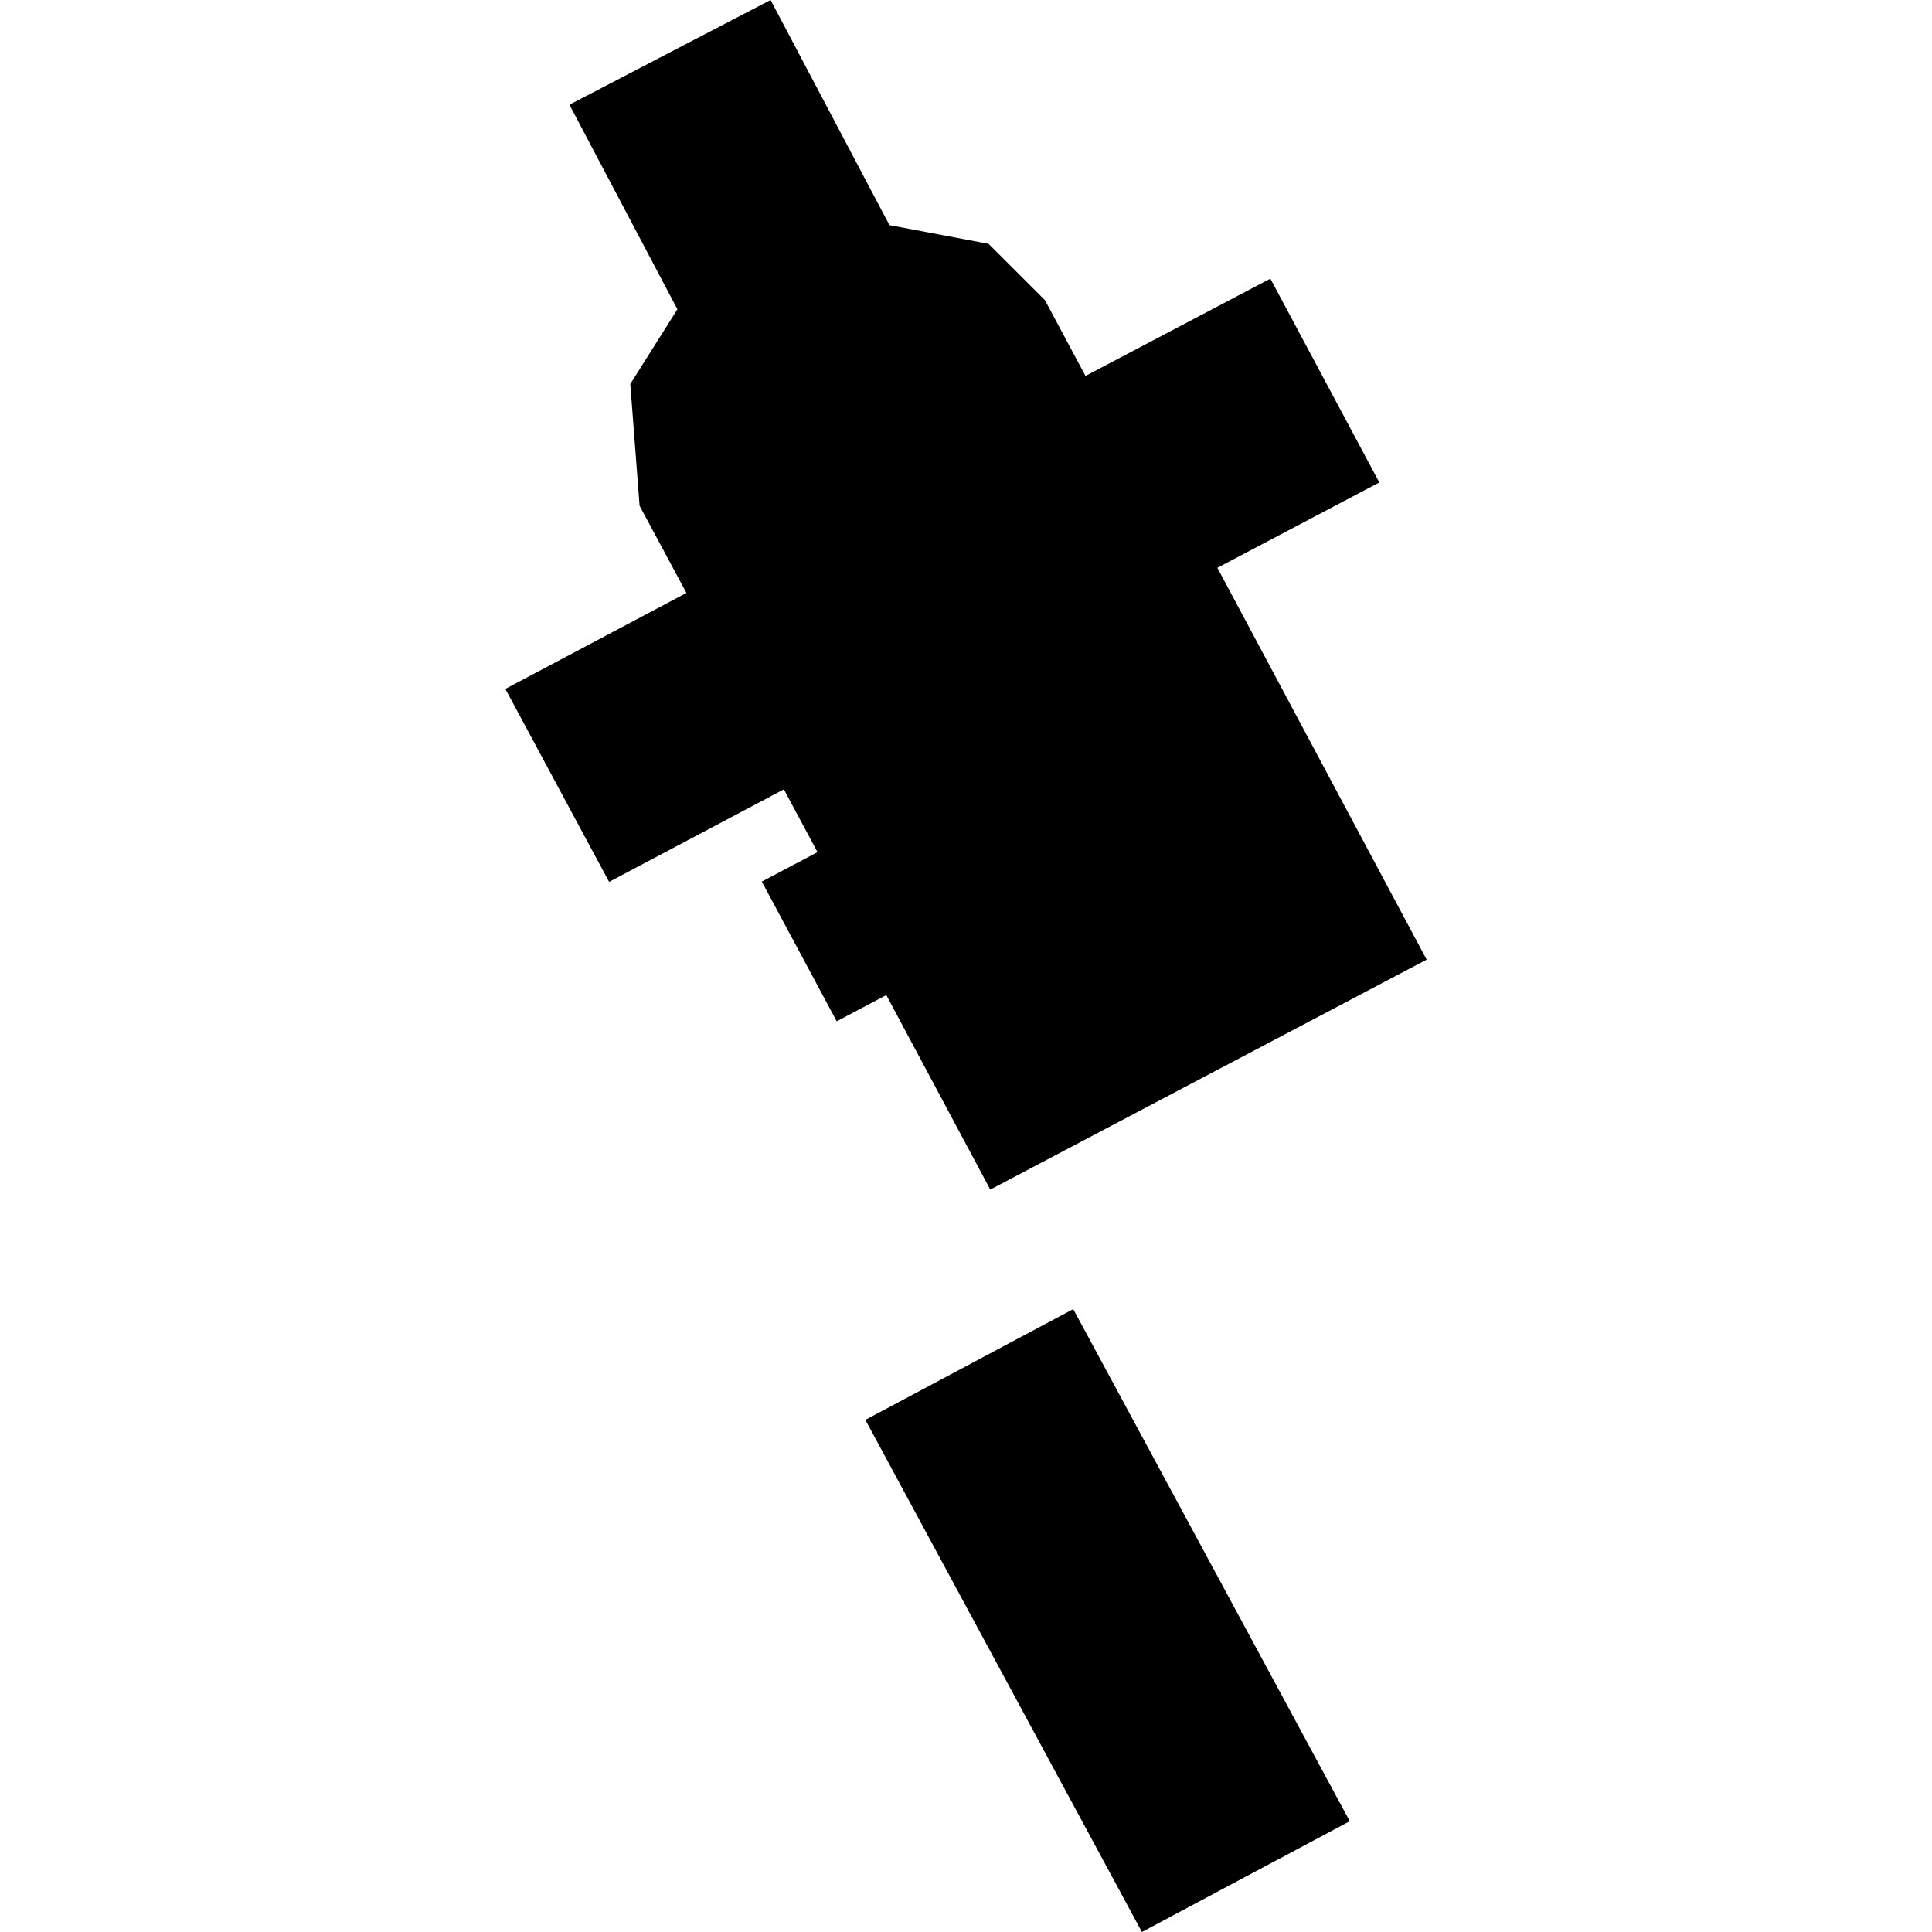 <?xml version="1.0" encoding="utf-8" standalone="no"?>
<!DOCTYPE svg PUBLIC "-//W3C//DTD SVG 1.1//EN"
  "http://www.w3.org/Graphics/SVG/1.1/DTD/svg11.dtd">
<!-- Created with matplotlib (https://matplotlib.org/) -->
<svg height="288pt" version="1.1" viewBox="0 0 288 288" width="288pt" xmlns="http://www.w3.org/2000/svg" xmlns:xlink="http://www.w3.org/1999/xlink">
 <defs>
  <style type="text/css">
*{stroke-linecap:butt;stroke-linejoin:round;}
  </style>
 </defs>
 <g id="figure_1">
  <g id="patch_1">
   <path d="M 0 288 
L 288 288 
L 288 0 
L 0 0 
z
" style="fill:none;opacity:0;"/>
  </g>
  <g id="axes_1">
   <g id="PatchCollection_1">
    <path clip-path="url(#pfbcc096772)" d="M 114.87 0 
L 132.59 33.561 
L 147.363 36.349 
L 155.772 44.749 
L 161.811 56.04 
L 189.373 41.537 
L 205.612 71.921 
L 181.474 84.639 
L 212.669 143.051 
L 147.617 177.326 
L 132.119 148.333 
L 124.729 152.242 
L 113.561 131.418 
L 121.864 127.028 
L 116.85 117.666 
L 90.8 131.461 
L 75.331 102.694 
L 102.322 88.39 
L 95.342 75.396 
L 93.956 57.245 
L 100.979 46.104 
L 84.883 15.607 
L 114.87 0 
"/>
    <path clip-path="url(#pfbcc096772)" d="M 159.984 195.144 
L 201.208 271.486 
L 170.223 288 
L 128.999 211.658 
L 159.984 195.144 
"/>
   </g>
  </g>
 </g>
 <defs>
  <clipPath id="pfbcc096772">
   <rect height="288" width="137.339" x="75.331" y="0"/>
  </clipPath>
 </defs>
</svg>
